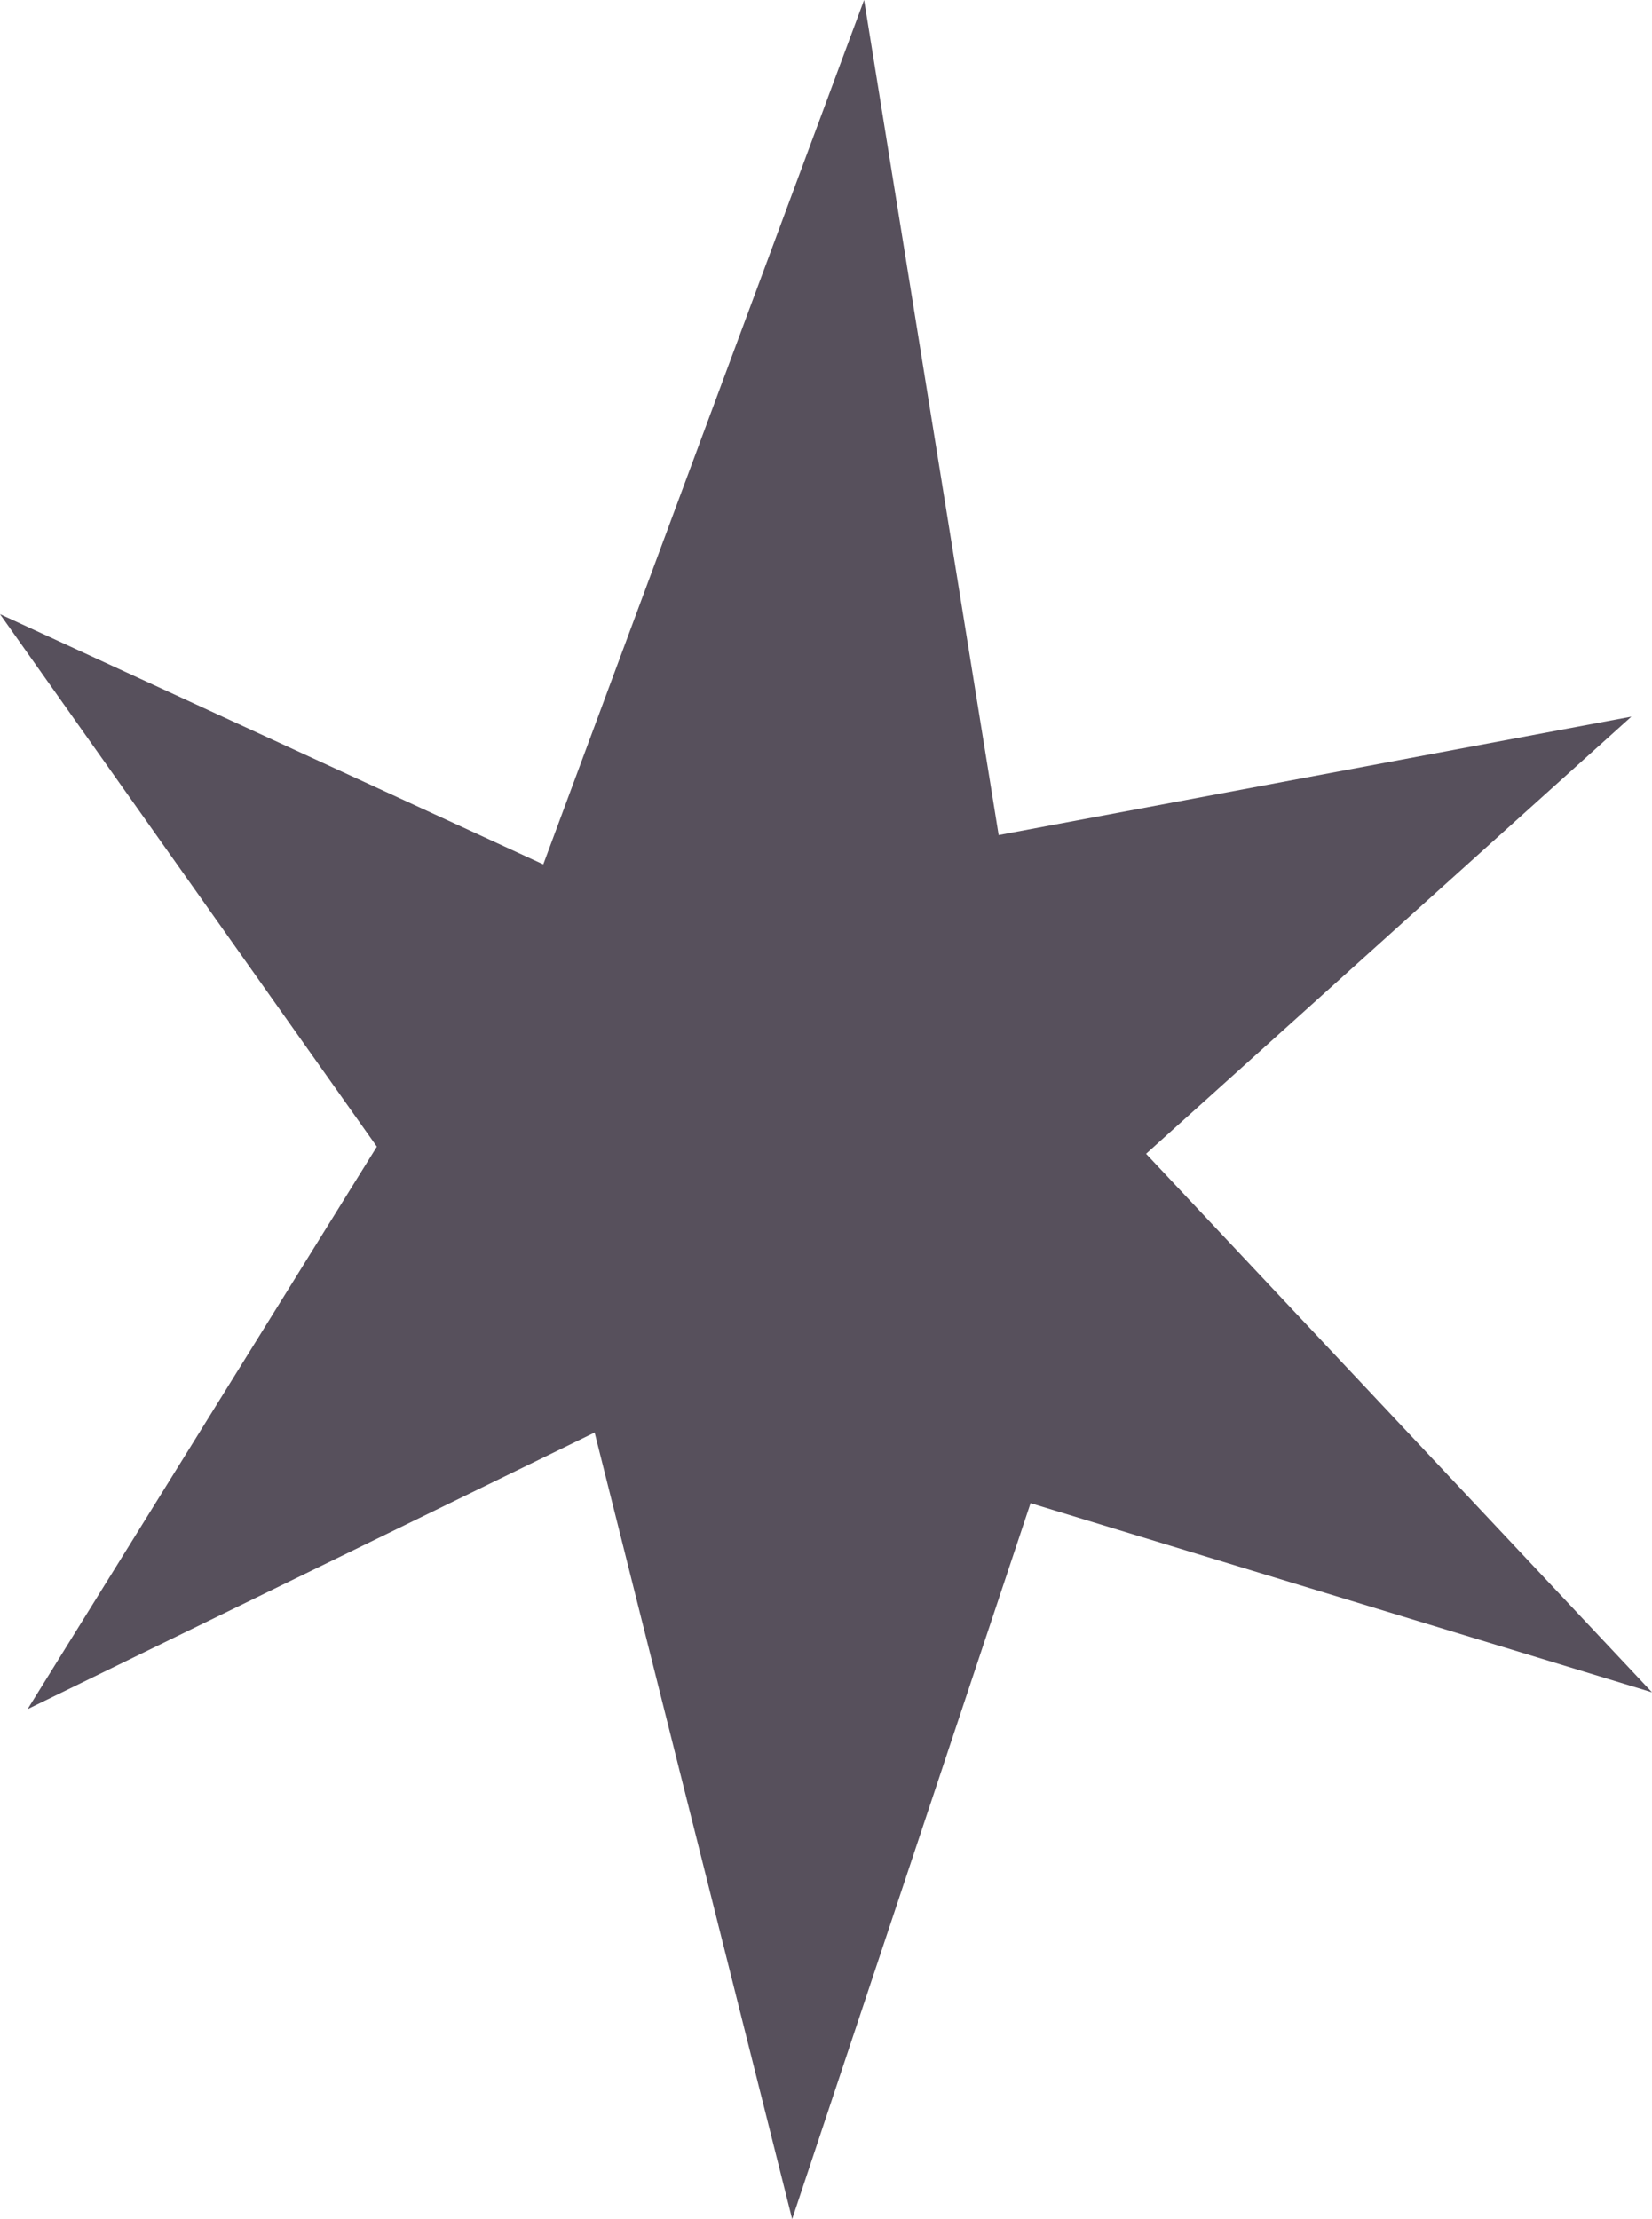 <svg width="35" height="47" viewBox="0 0 35 47" fill="none" xmlns="http://www.w3.org/2000/svg">
<path d="M0 13.008L11.51 18.307L18.307 0L21.158 17.687L34.563 15.178L24.281 24.437L35 35.843L21.834 31.837L16.783 47L12.598 30.341L0.585 36.199L7.984 24.286L0 13.008Z" fill="#57505C"/>
</svg>
